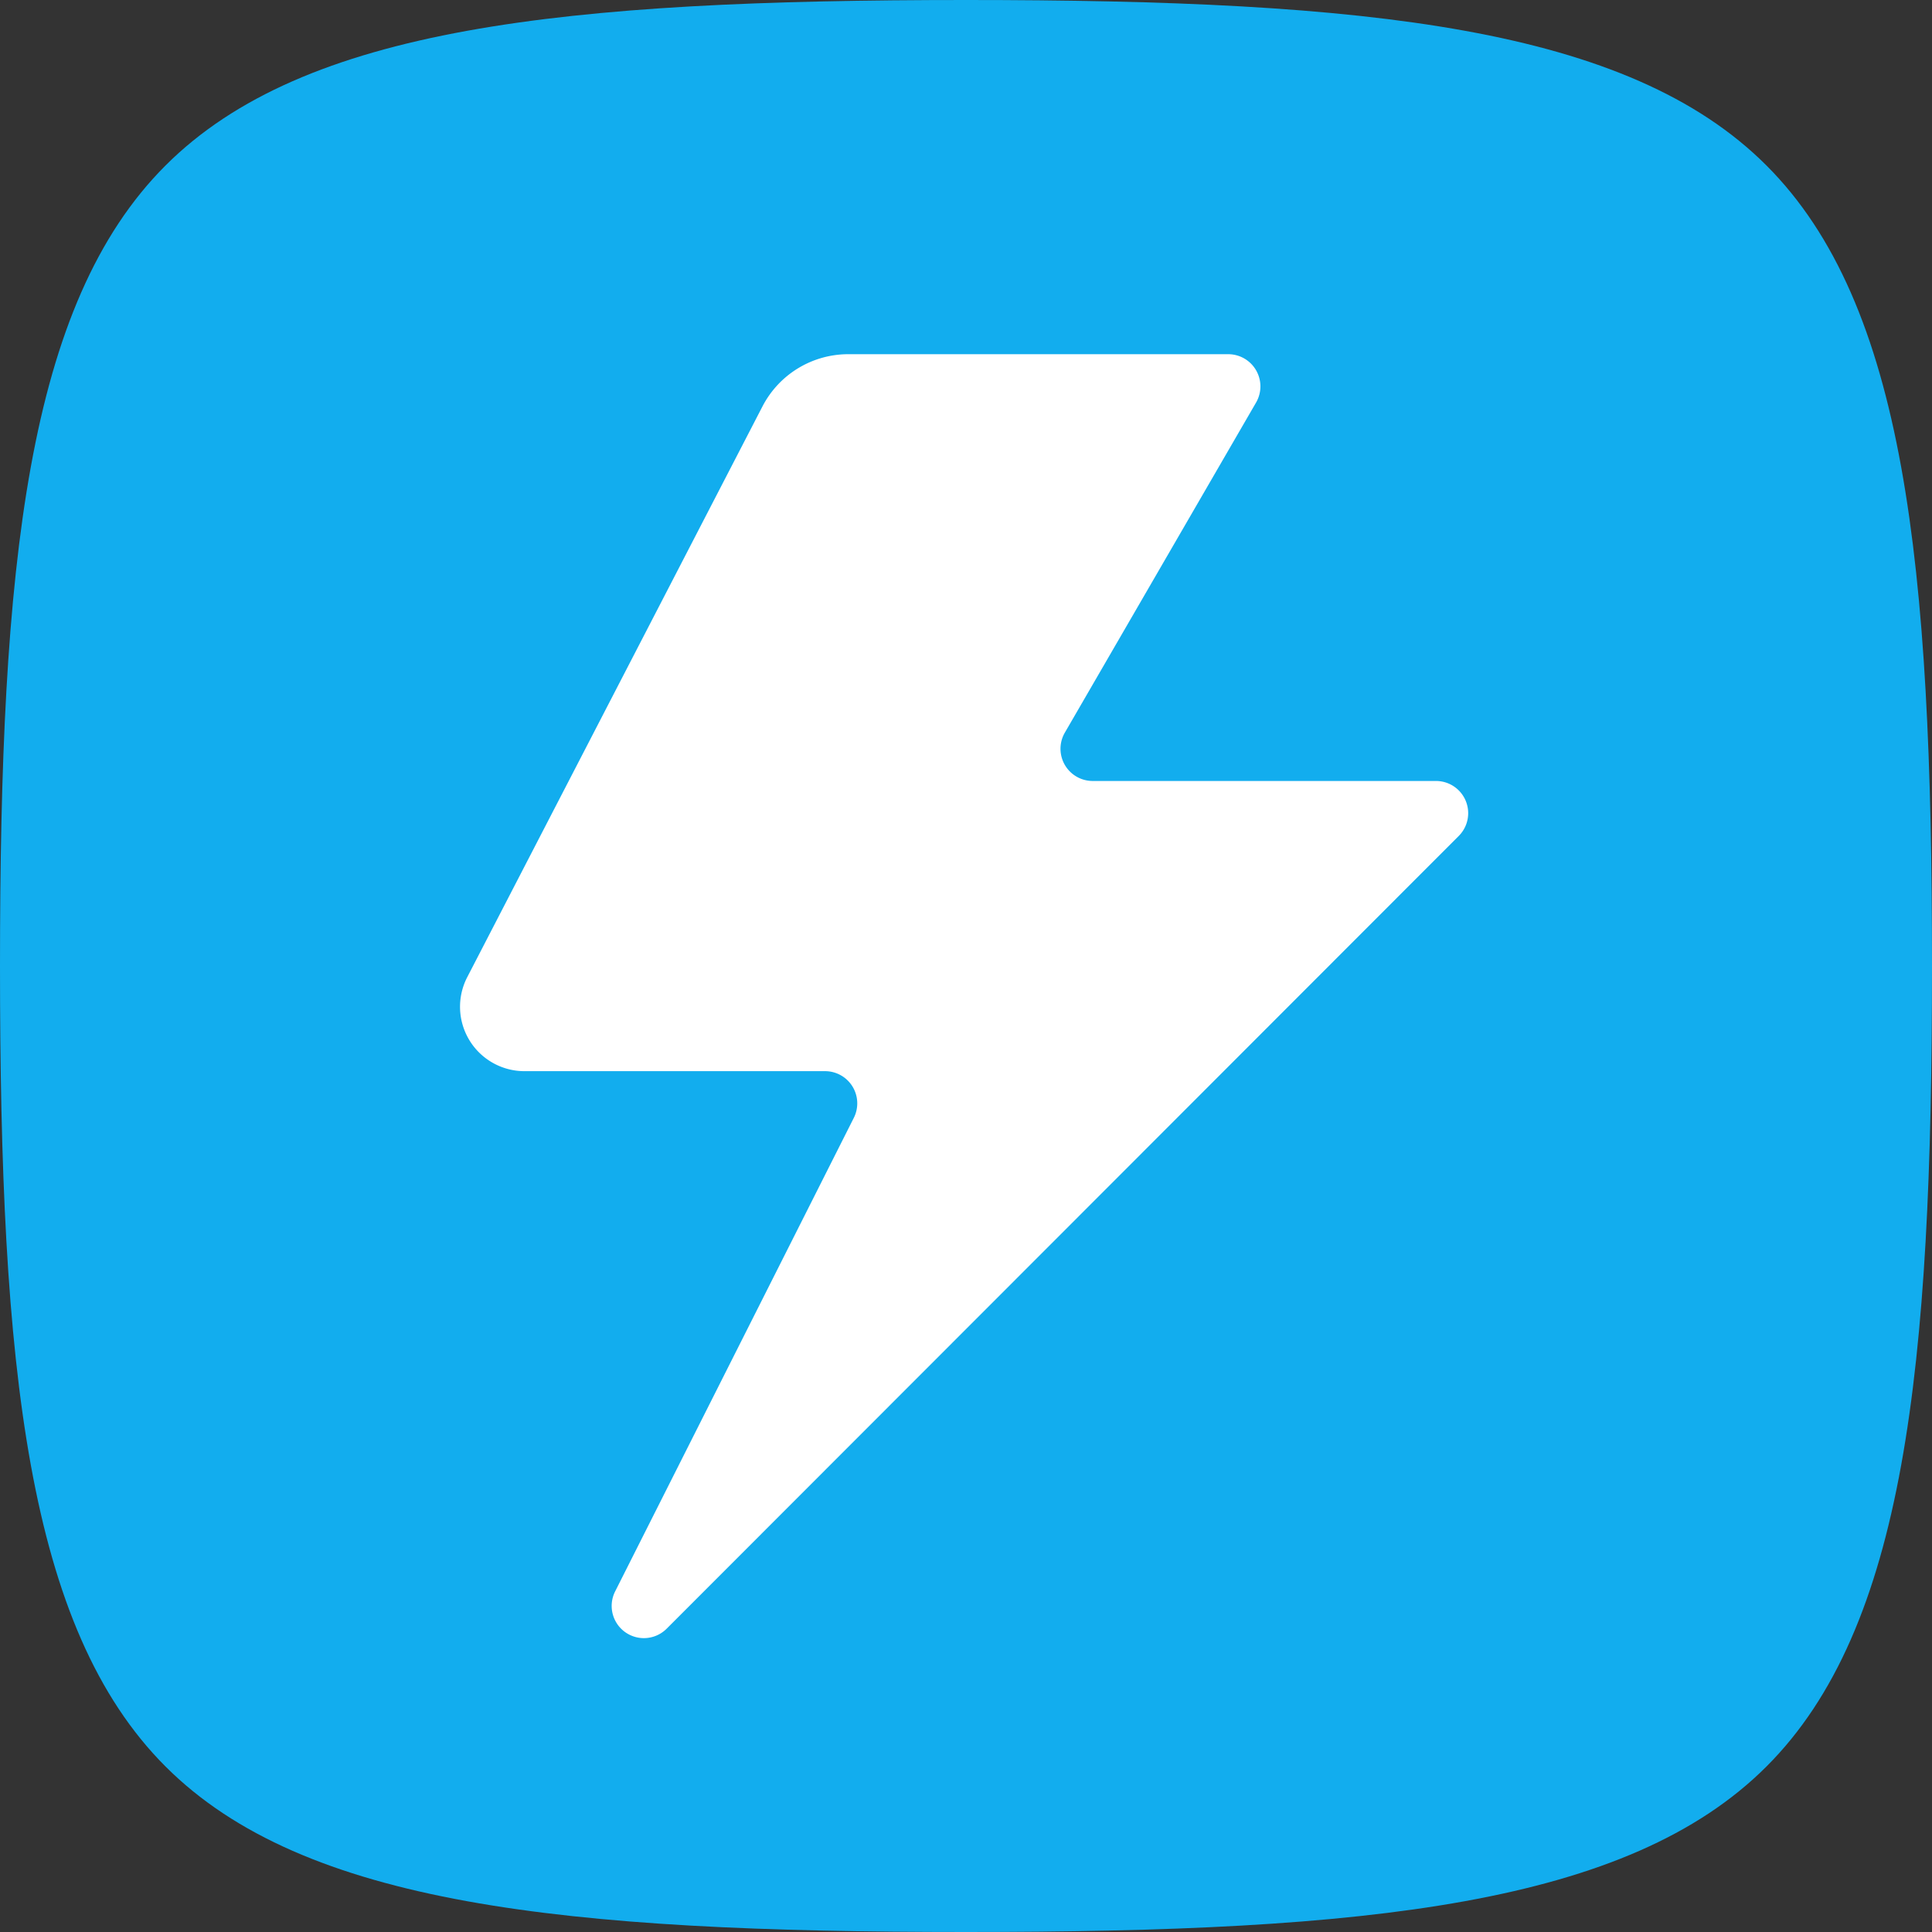 <svg id="Energia" xmlns="http://www.w3.org/2000/svg" width="30" height="30" viewBox="0 0 30 30">
  <rect x="0" y="0" width="30" height="30" fill="#333333" stroke="none"/>
  <path id="Caminho_749" data-name="Caminho 749" d="M15,30c-6.245,0-10.281-.42-12.43-2.57S0,21.245,0,15,.42,4.719,2.57,2.57,8.755,0,15,0,25.281.42,27.43,2.57,30,8.755,30,15s-.42,10.281-2.57,12.43S21.245,30,15,30Z" fill="#12adee"/>
  <path id="Caminho_750" data-name="Caminho 750" d="M20.313,11h5.9a.5.5,0,0,1,.433.751l-2.969,5.125a.5.5,0,0,0,.433.751h5.33a.5.5,0,0,1,.354.853l-12.3,12.31a.5.5,0,0,1-.8-.579L20.4,22.858a.5.5,0,0,0-.446-.725H15.285a1,1,0,0,1-.888-1.459l4.584-8.862A1.5,1.5,0,0,1,20.313,11Z" transform="translate(-7.142 -5.5)" fill="#fff"/>
</svg>
